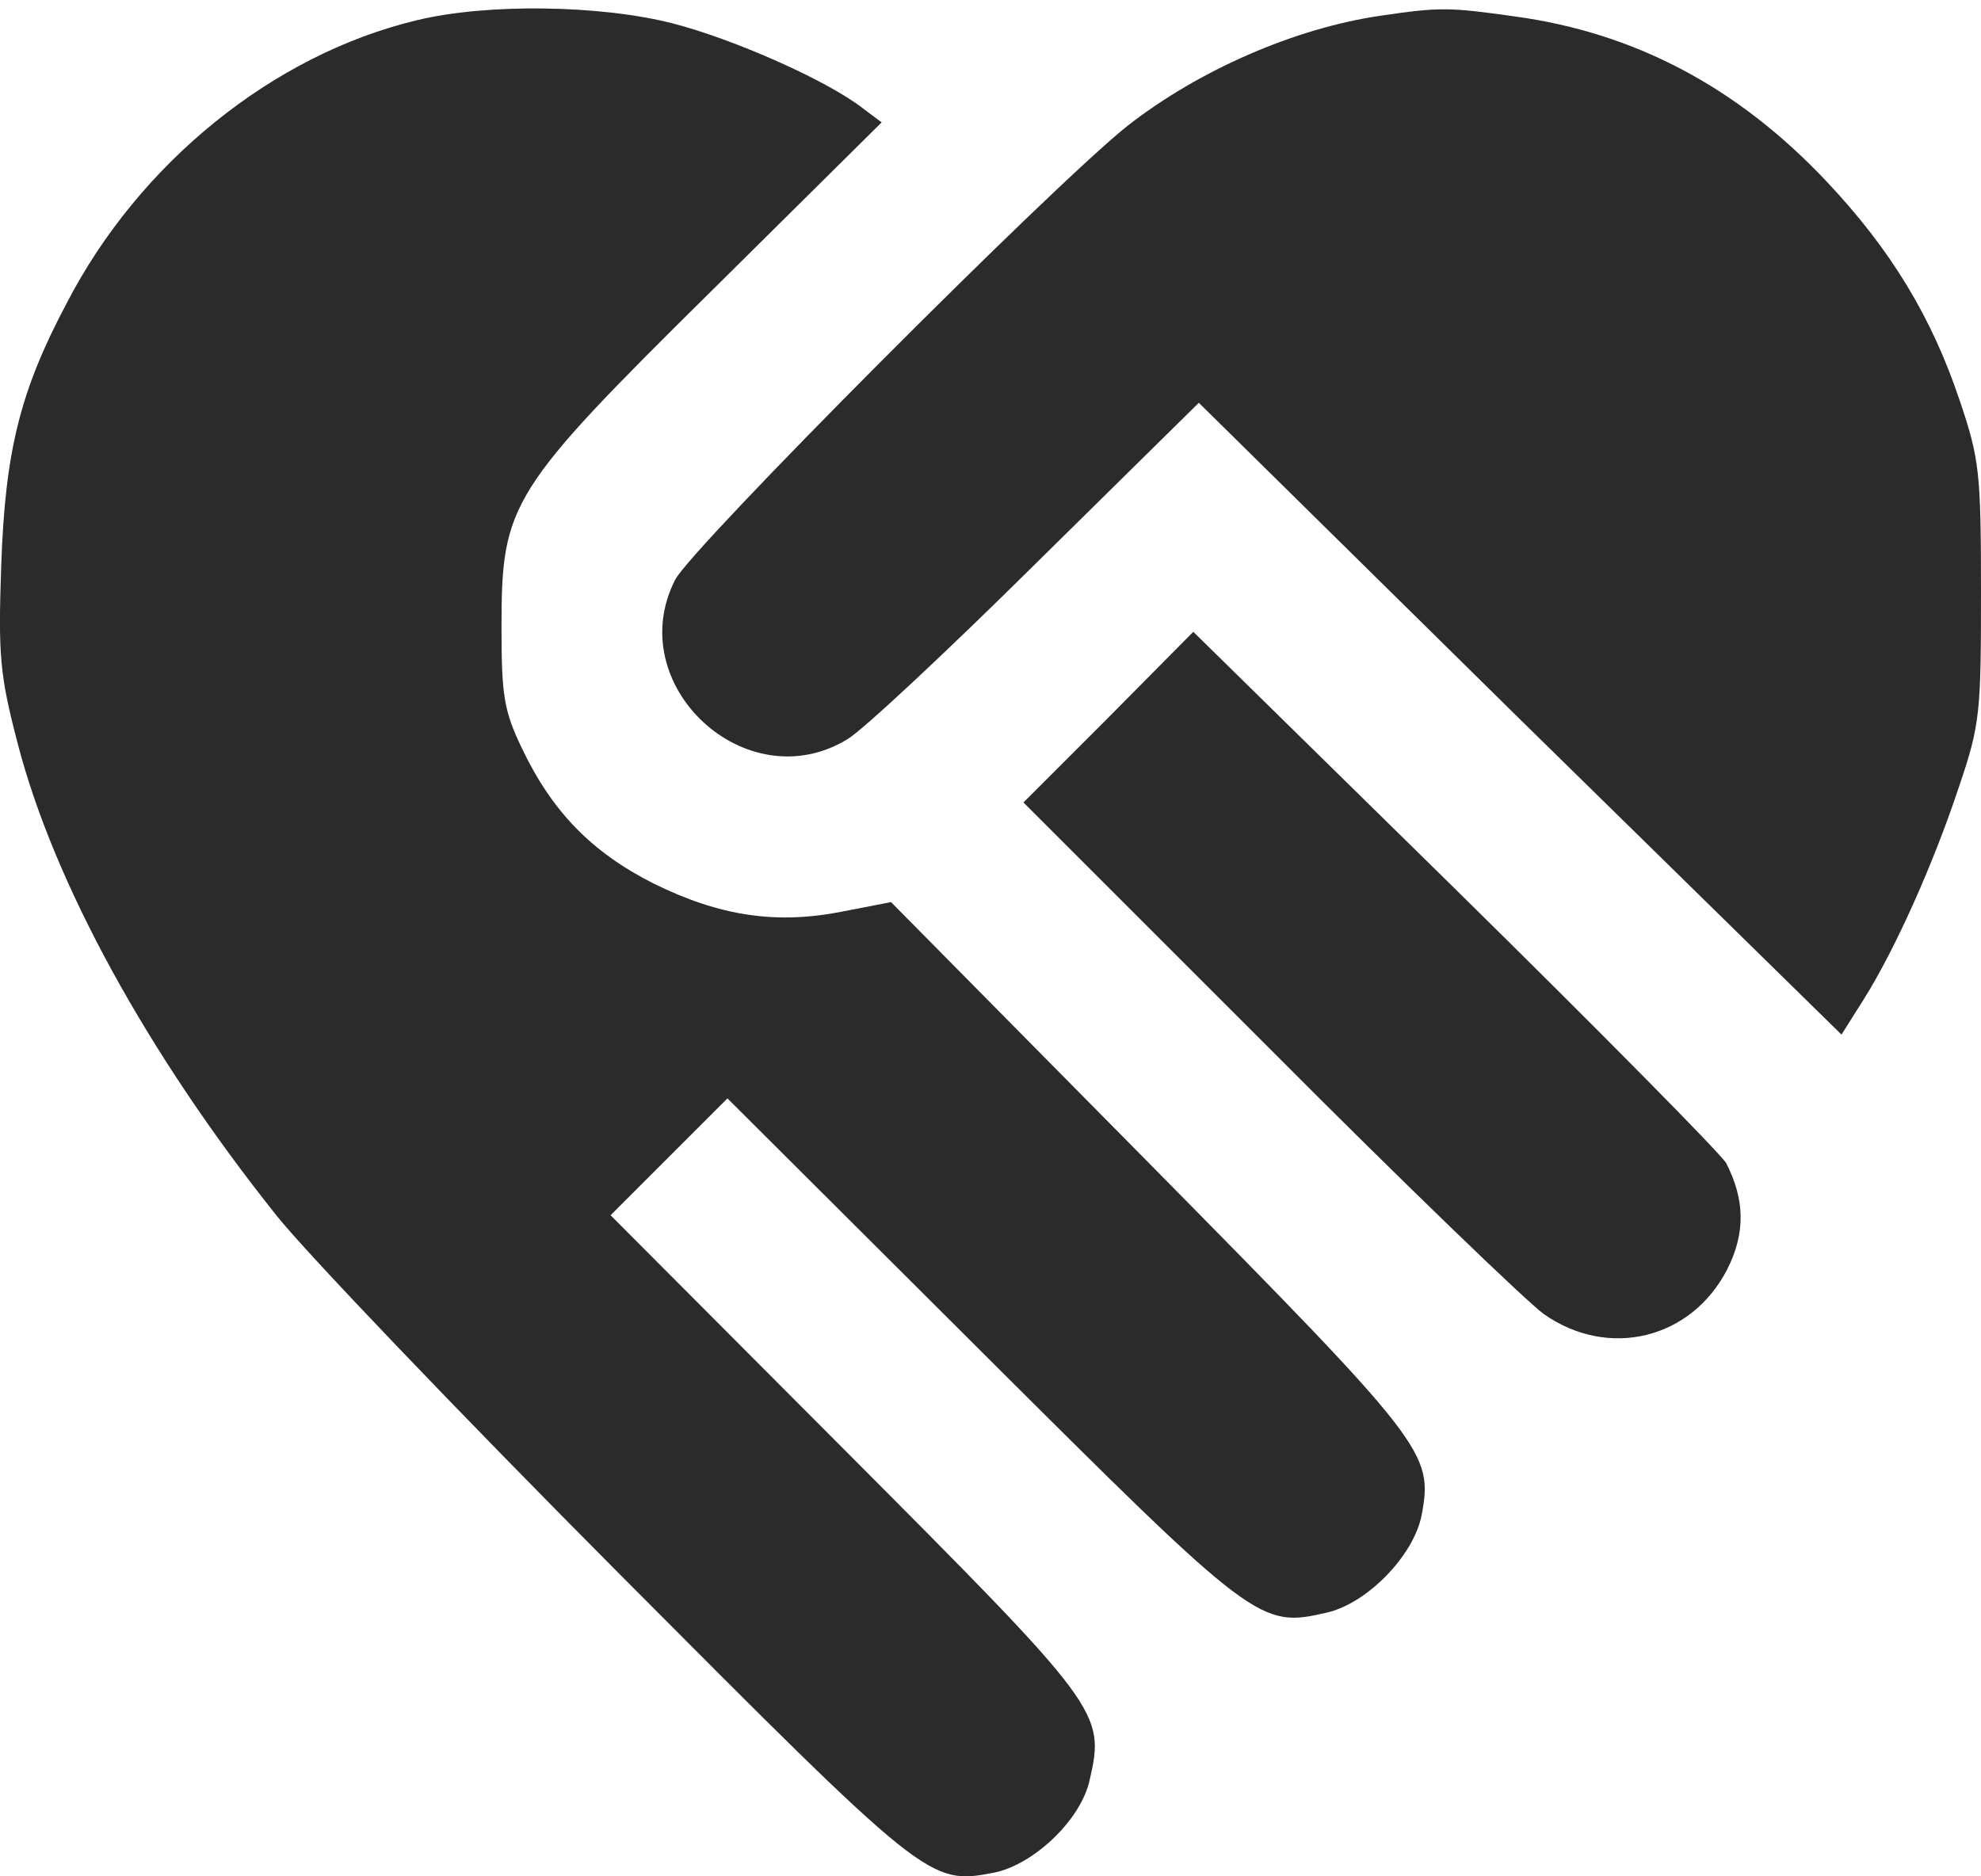 <?xml version="1.0" encoding="UTF-8"?> <svg xmlns="http://www.w3.org/2000/svg" width="19" height="18" viewBox="0 0 19 18" fill="none"><path d="M3.995 0.195C2.62 0.524 1.335 1.563 0.64 2.908C0.192 3.752 0.05 4.328 0.012 5.419C-0.018 6.285 -0.003 6.472 0.169 7.13C0.513 8.46 1.41 10.104 2.65 11.658C2.927 12.009 4.399 13.549 5.923 15.081C8.89 18.062 8.912 18.085 9.532 17.965C9.913 17.89 10.369 17.457 10.451 17.076C10.601 16.426 10.563 16.381 8.113 13.922L5.856 11.658L6.416 11.098L6.977 10.537L9.405 12.958C12.05 15.596 12.08 15.619 12.73 15.469C13.112 15.38 13.56 14.924 13.635 14.535C13.747 13.937 13.68 13.855 11.027 11.165L8.546 8.654L8.083 8.744C7.447 8.871 6.902 8.789 6.267 8.475C5.676 8.176 5.295 7.787 5.004 7.175C4.832 6.816 4.81 6.667 4.81 6.016C4.81 4.828 4.884 4.709 6.842 2.773L8.456 1.174L8.277 1.04C7.933 0.771 7.036 0.375 6.454 0.225C5.759 0.046 4.66 0.031 3.995 0.195Z" fill="#2B2B2B"></path><path d="M13.246 0.15C12.417 0.27 11.498 0.674 10.818 1.204C10.108 1.765 6.633 5.254 6.476 5.561C5.96 6.569 7.156 7.683 8.127 7.092C8.269 7.01 9.084 6.248 9.936 5.404L11.498 3.864L14.576 6.898L17.662 9.925L17.879 9.581C18.178 9.103 18.544 8.288 18.791 7.541C18.992 6.95 19 6.831 19 5.68C19 4.537 18.985 4.402 18.798 3.849C18.529 3.042 18.133 2.392 17.52 1.742C16.669 0.838 15.682 0.315 14.531 0.158C13.896 0.068 13.806 0.068 13.246 0.15Z" fill="#2B2B2B"></path><path d="M10.631 6.883L9.816 7.698L12.17 10.052C13.463 11.352 14.651 12.495 14.808 12.607C15.428 13.041 16.22 12.846 16.564 12.181C16.743 11.83 16.736 11.509 16.556 11.158C16.504 11.068 15.338 9.887 13.956 8.527L11.445 6.061L10.631 6.883Z" fill="#2B2B2B"></path></svg> 